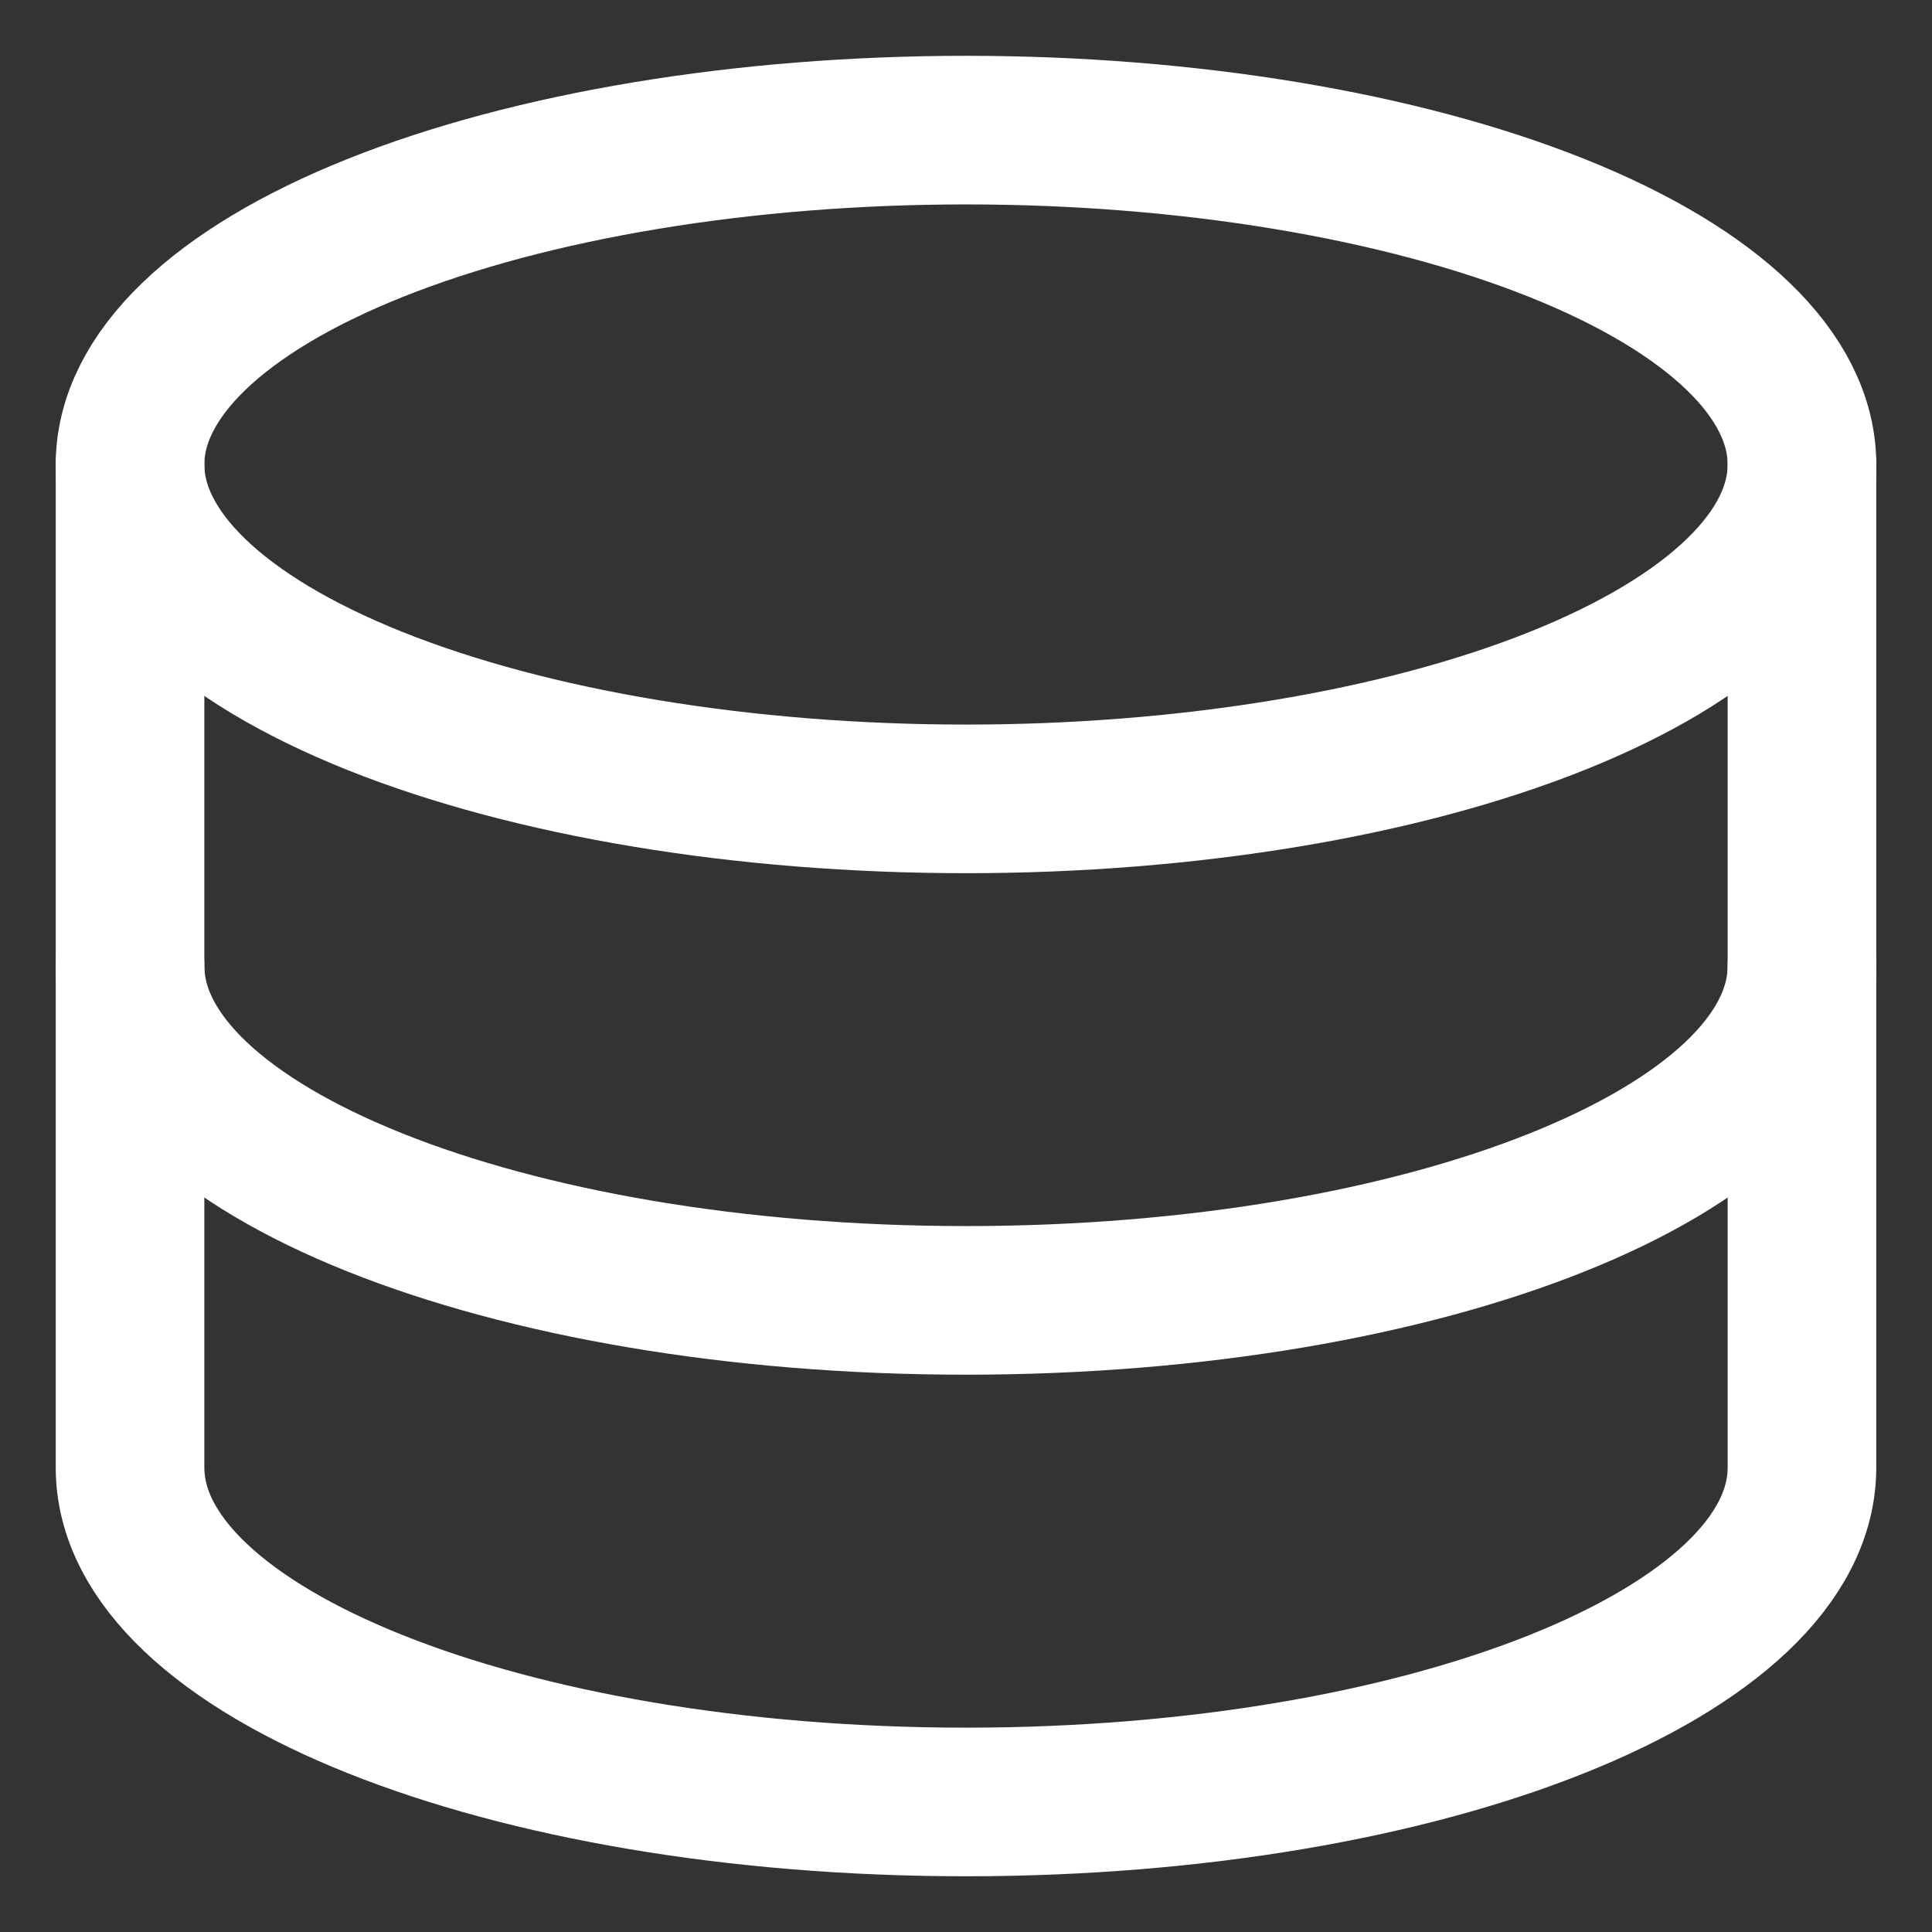 <svg width="52" height="52" viewBox="0 0 52 52" fill="none" xmlns="http://www.w3.org/2000/svg">
<rect x="0" y="0" width="52" height="52" fill="#333333" stroke="none"/>
<path d="M3.5 12.502C3.5 14.889 5.871 17.178 10.09 18.866C14.31 20.554 20.033 21.502 26 21.502C31.967 21.502 37.69 20.554 41.91 18.866C46.129 17.178 48.5 14.889 48.5 12.502C48.5 10.115 46.129 7.826 41.91 6.138C37.69 4.45 31.967 3.502 26 3.502C20.033 3.502 14.31 4.45 10.09 6.138C5.871 7.826 3.5 10.115 3.5 12.502Z" stroke="white" stroke-width="4" stroke-linecap="round" stroke-linejoin="round"/>
<path d="M3.5 12.502V26C3.5 30.97 13.574 35 26 35C38.426 35 48.5 30.972 48.5 26V12.502" stroke="white" stroke-width="4" stroke-linecap="round" stroke-linejoin="round"/>
<path d="M3.5 26V39.5C3.5 44.47 13.574 48.5 26 48.5C38.426 48.5 48.5 44.47 48.5 39.5V26" stroke="white" stroke-width="4" stroke-linecap="round" stroke-linejoin="round"/>
</svg>
